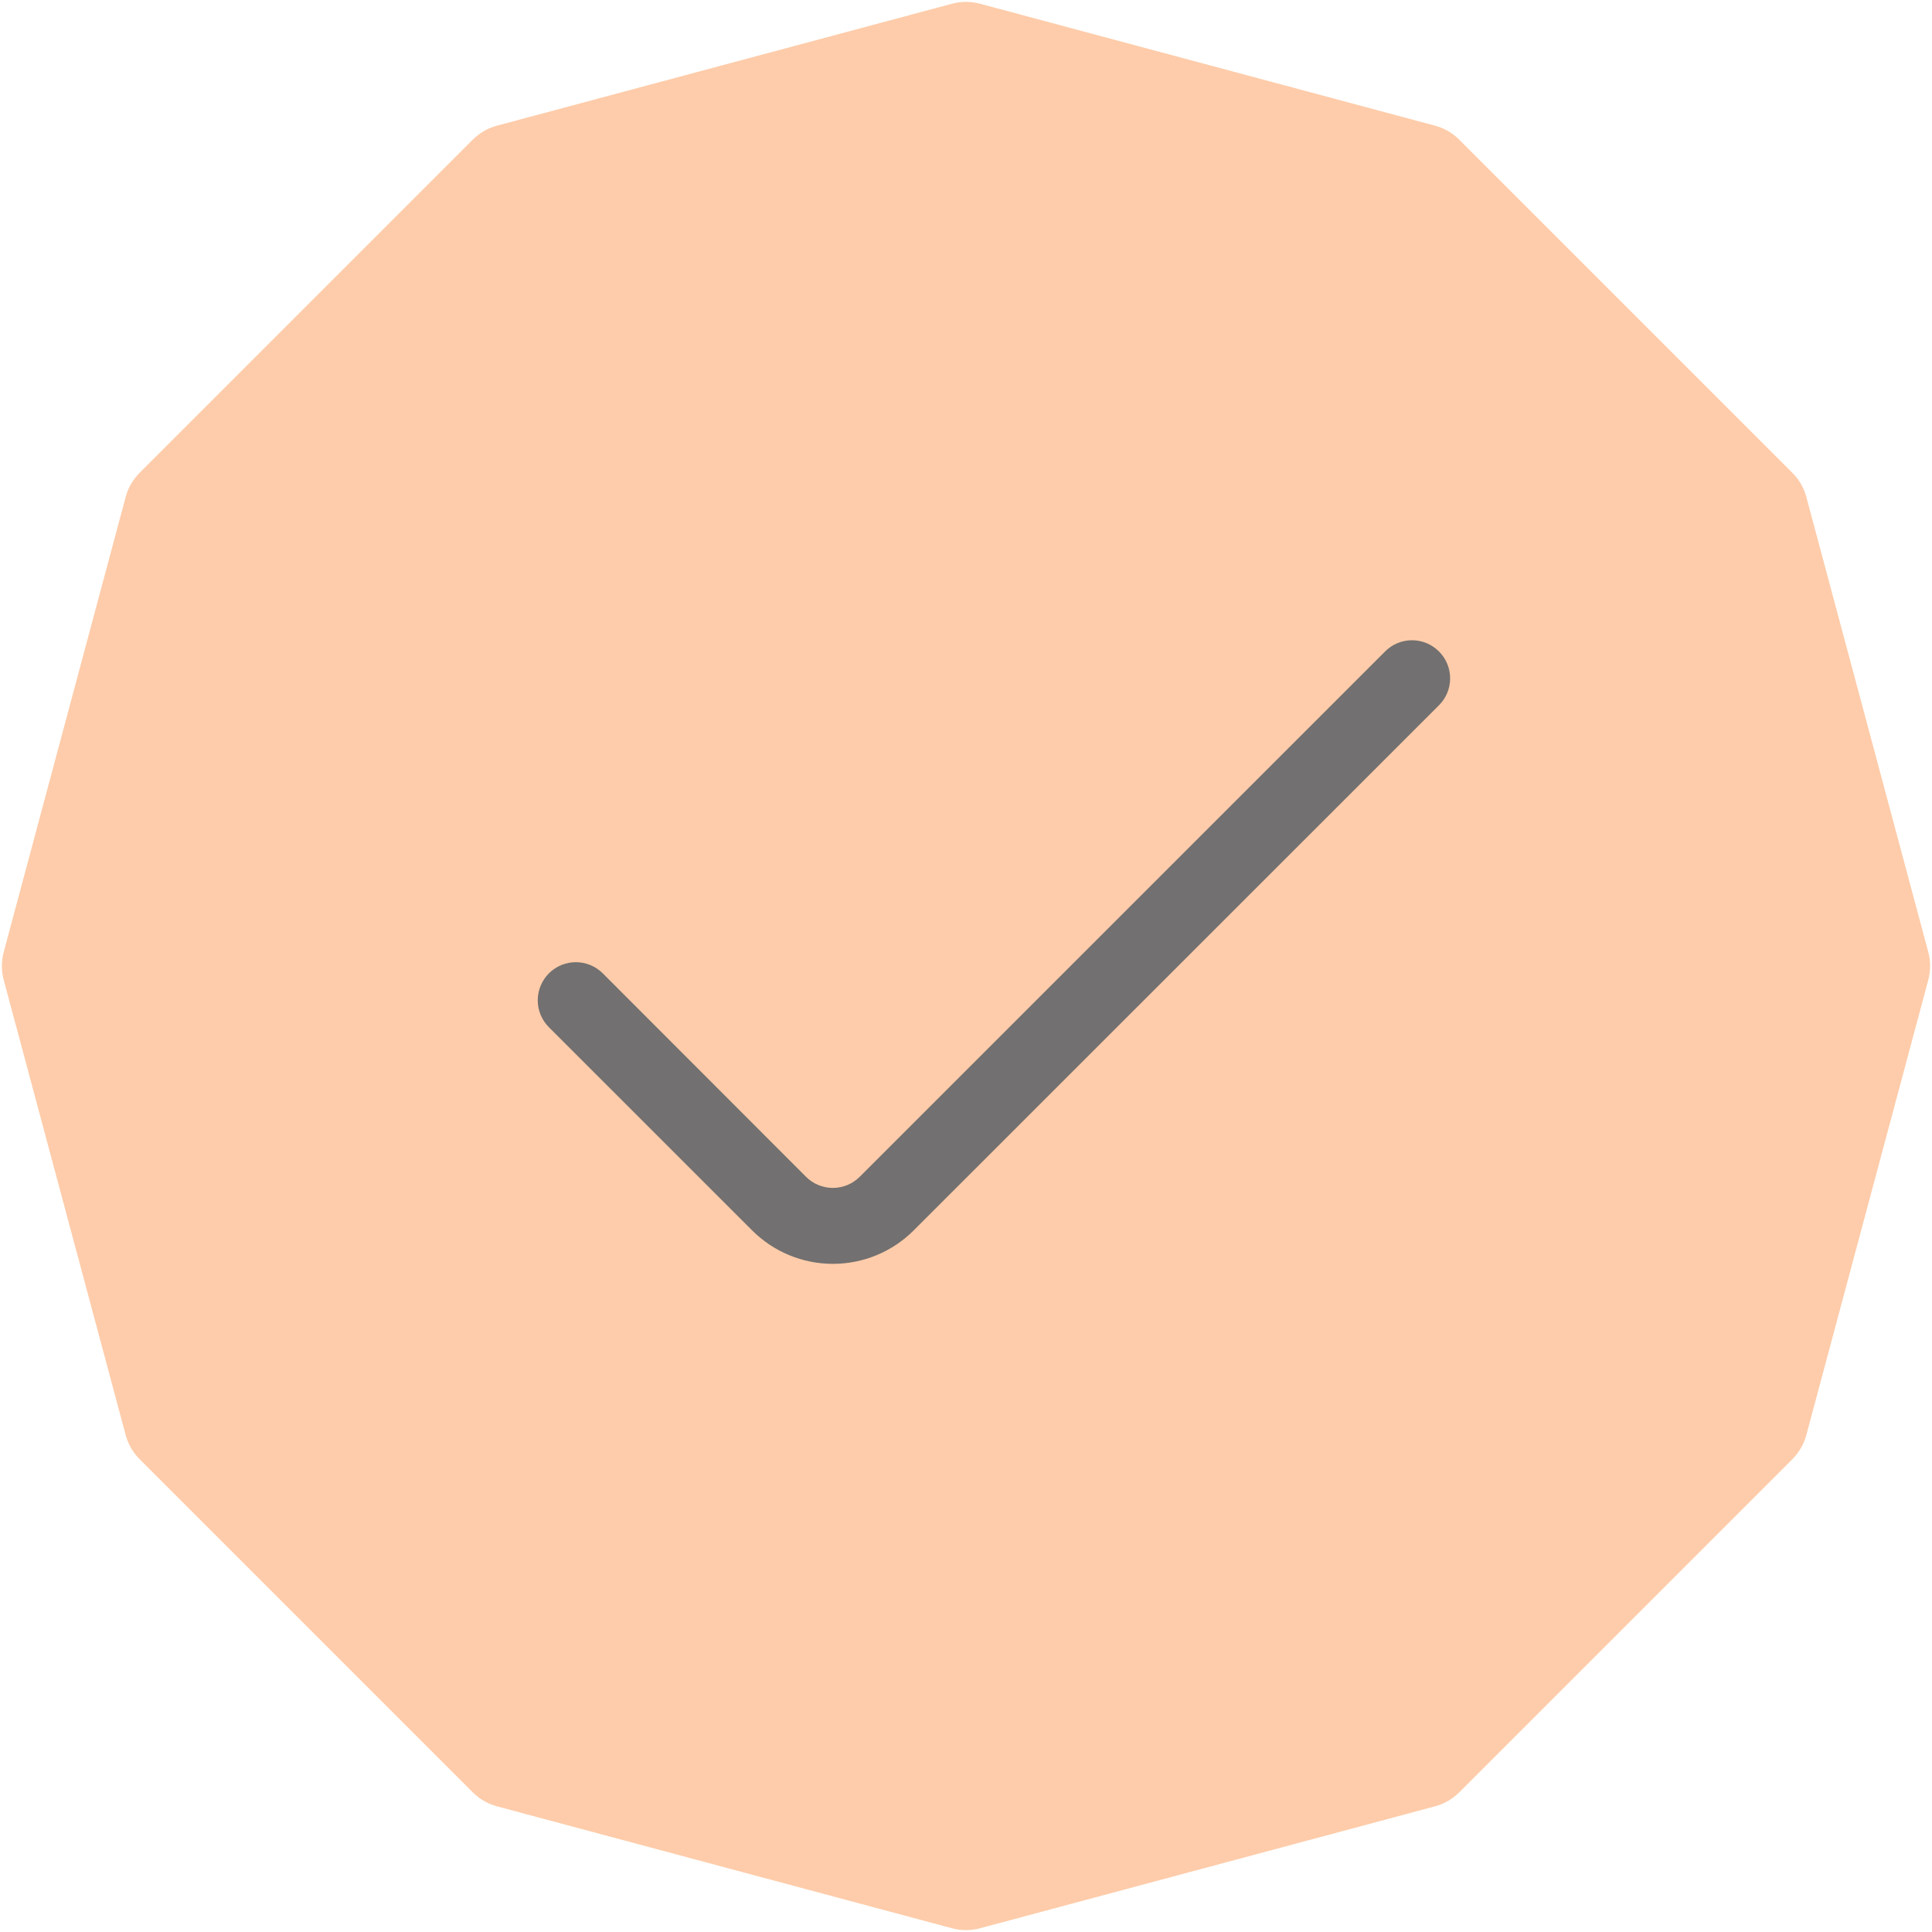 <svg width="36" height="36" viewBox="0 0 36 36" fill="none" xmlns="http://www.w3.org/2000/svg">
<path d="M17.741 0.069C17.911 0.024 18.089 0.024 18.259 0.069L26.741 2.342C26.911 2.388 27.065 2.477 27.189 2.601L33.399 8.811C33.523 8.935 33.612 9.089 33.658 9.259L35.931 17.741C35.976 17.911 35.976 18.089 35.931 18.259L33.658 26.741C33.612 26.911 33.523 27.065 33.399 27.189L27.189 33.399C27.065 33.523 26.911 33.612 26.741 33.658L18.259 35.931C18.089 35.976 17.911 35.976 17.741 35.931L9.259 33.658C9.089 33.612 8.935 33.523 8.811 33.399L2.601 27.189C2.477 27.065 2.388 26.911 2.342 26.741L0.069 18.259C0.024 18.089 0.024 17.911 0.069 17.741L2.342 9.259C2.388 9.089 2.477 8.935 2.601 8.811L8.811 2.601C8.935 2.477 9.089 2.388 9.259 2.342L17.741 0.069Z" fill="#FECCAA"/>
<g clipPath="url(#clip0_420_521)">
<path d="M25.809 12.139L16.021 21.926C15.955 21.992 15.877 22.045 15.791 22.081C15.704 22.116 15.612 22.135 15.519 22.135C15.426 22.135 15.333 22.116 15.247 22.081C15.161 22.045 15.083 21.992 15.017 21.926L11.232 18.137C11.166 18.071 11.088 18.019 11.002 17.983C10.915 17.948 10.823 17.929 10.73 17.929C10.637 17.929 10.544 17.948 10.458 17.983C10.372 18.019 10.294 18.071 10.228 18.137C10.162 18.203 10.11 18.282 10.074 18.368C10.038 18.454 10.02 18.546 10.02 18.639C10.02 18.733 10.038 18.825 10.074 18.911C10.11 18.997 10.162 19.075 10.228 19.141L14.015 22.927C14.414 23.326 14.956 23.55 15.52 23.55C16.084 23.55 16.626 23.326 17.025 22.927L26.813 13.142C26.879 13.076 26.931 12.998 26.967 12.912C27.003 12.826 27.021 12.733 27.021 12.64C27.021 12.547 27.003 12.455 26.967 12.369C26.931 12.283 26.879 12.204 26.813 12.139C26.747 12.073 26.669 12.02 26.583 11.984C26.497 11.949 26.404 11.93 26.311 11.93C26.218 11.93 26.125 11.949 26.039 11.984C25.953 12.02 25.875 12.073 25.809 12.139Z" fill="#374957" fill-opacity="0.7"/>
</g>
<defs>
<clipPath id="clip0_420_521">
<rect width="17" height="17" fill="white" transform="translate(10 9)"/>
</clipPath>
</defs>
</svg>
